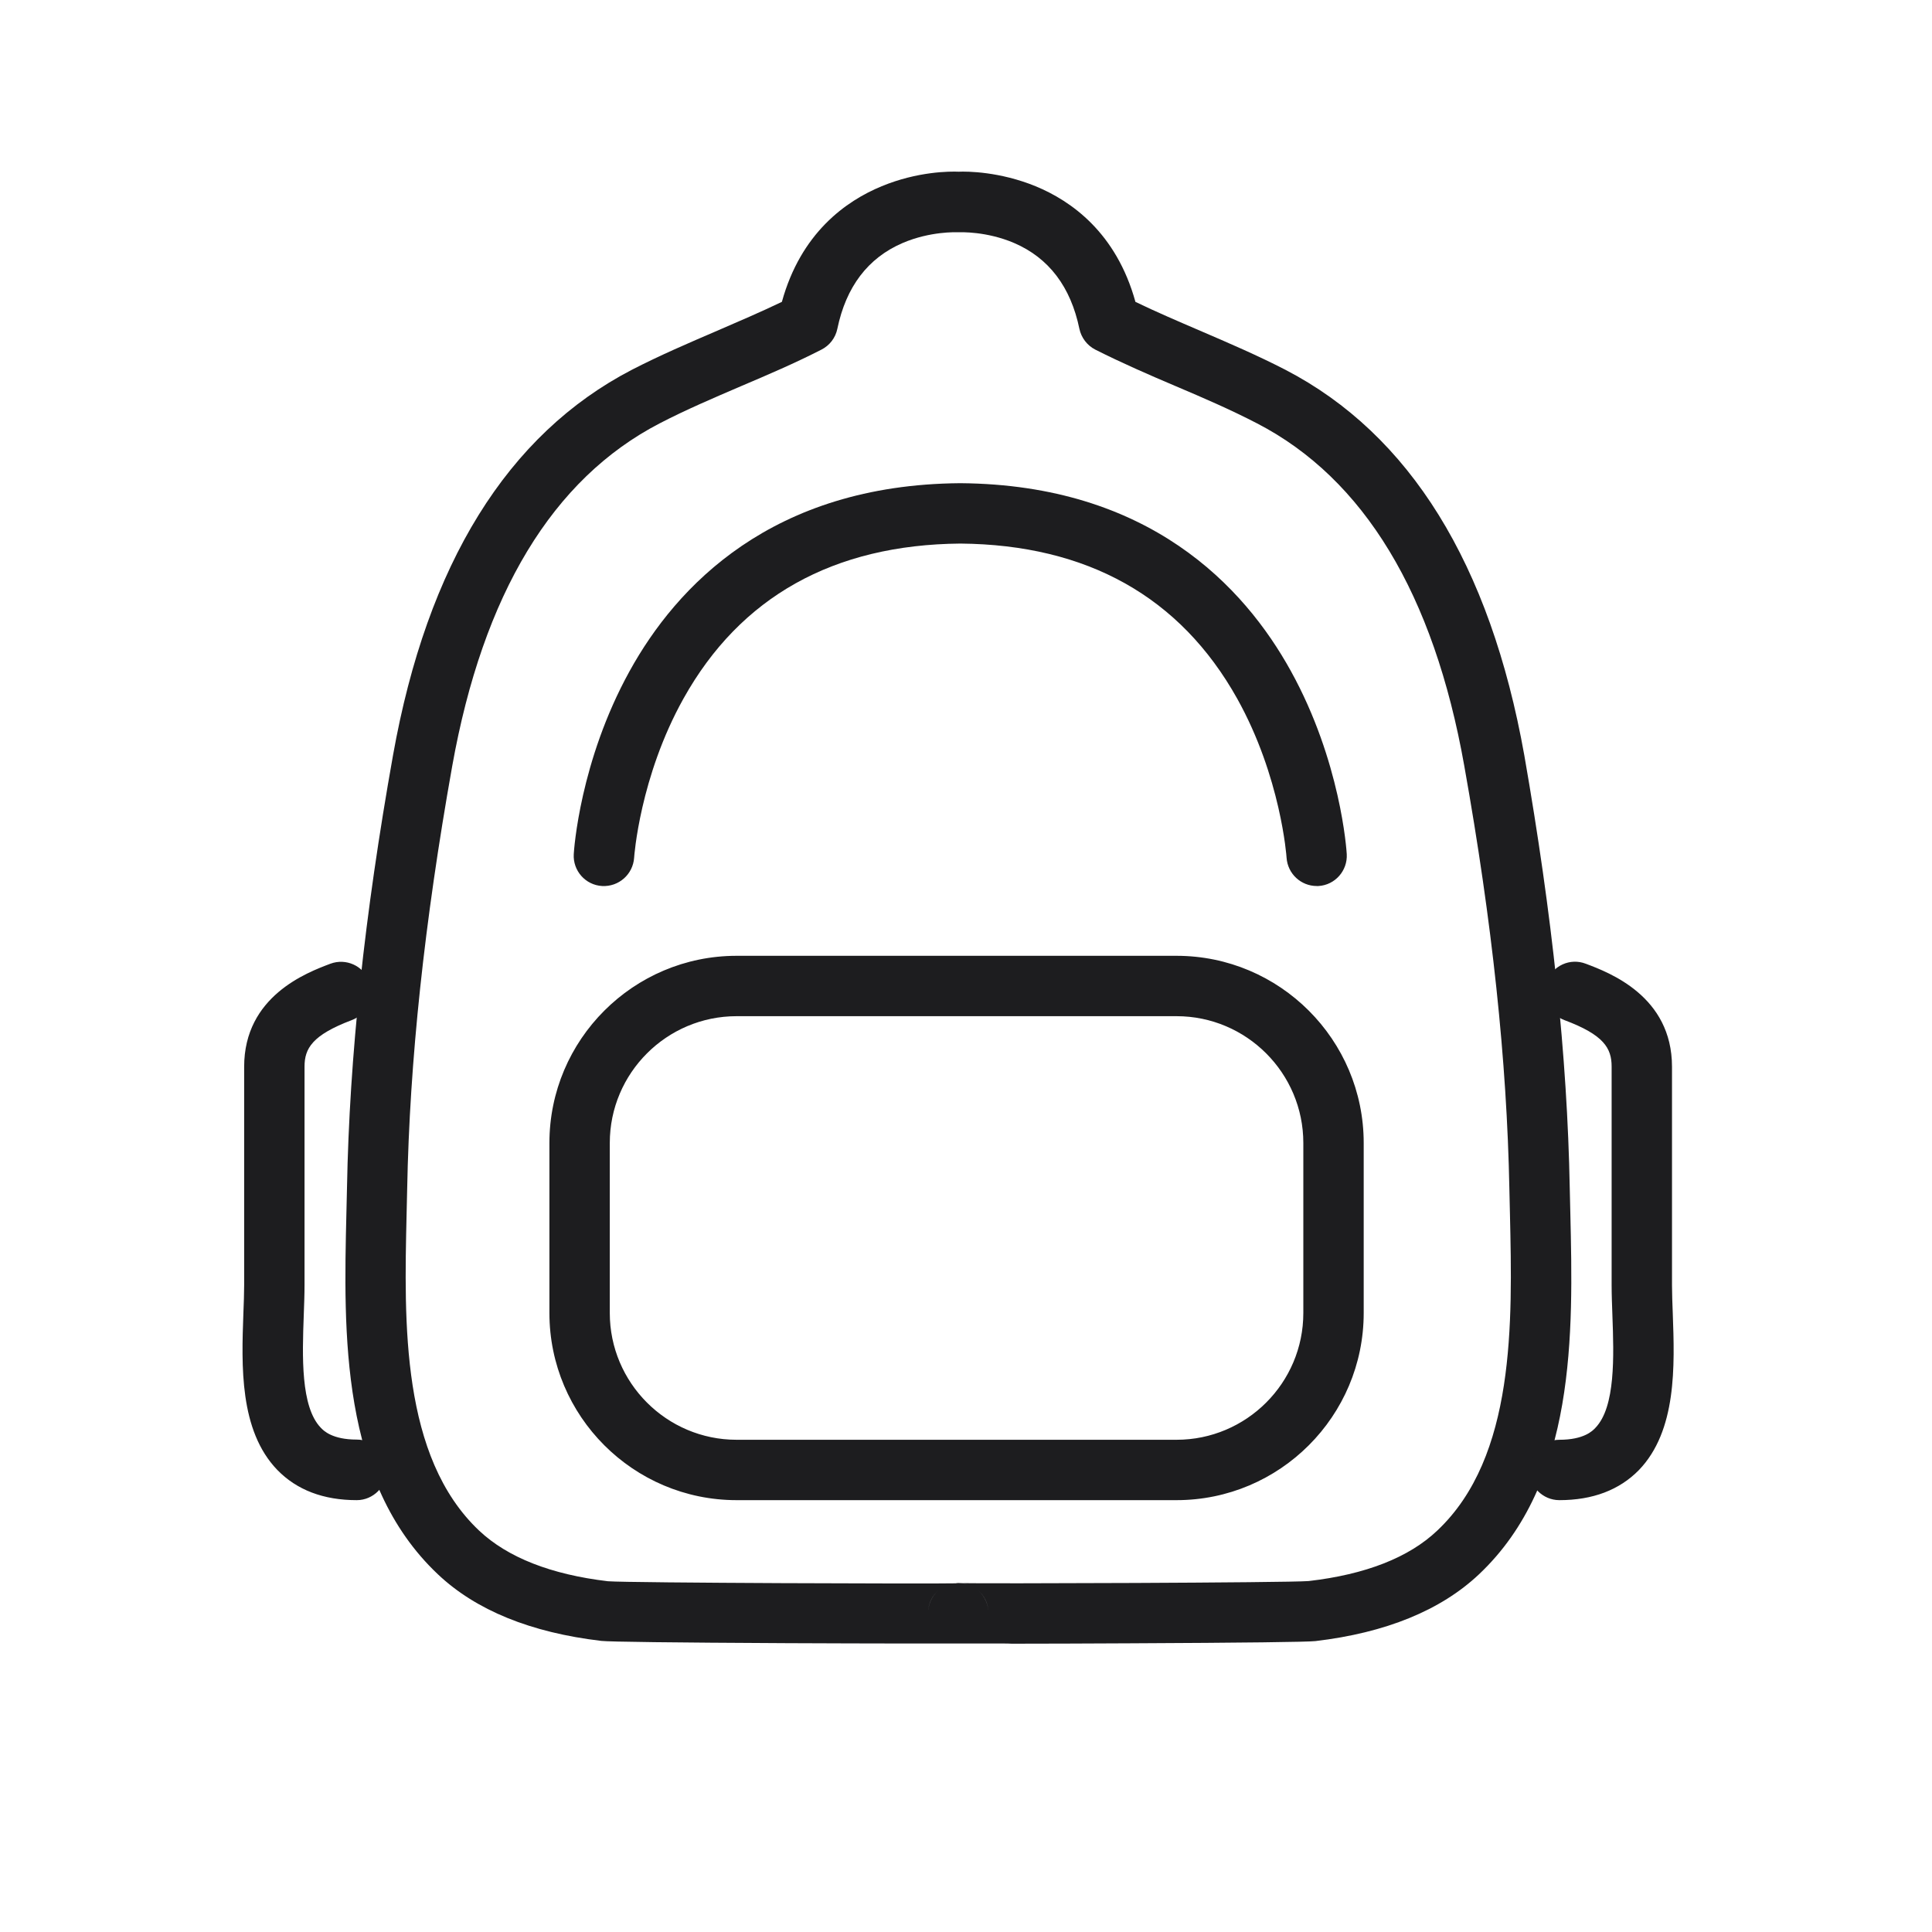 <svg width="40" height="40" viewBox="0 0 40 40" fill="none" xmlns="http://www.w3.org/2000/svg">
<path d="M20.773 34.027H18.734C18.051 34.027 17.16 34.023 16.297 34.02C13.918 34.008 12.621 33.992 12.449 33.973C10.992 33.801 9.855 33.34 9.066 32.594C7.043 30.684 7.113 27.594 7.172 25.109C7.176 24.934 7.18 24.762 7.184 24.594C7.234 21.875 7.547 18.945 8.137 15.637C8.844 11.676 10.508 8.992 13.082 7.656C13.664 7.356 14.266 7.098 14.848 6.848C15.293 6.656 15.746 6.461 16.188 6.25C16.582 4.82 17.516 4.16 18.254 3.856C19 3.547 19.672 3.547 19.848 3.555C20.023 3.547 20.695 3.551 21.441 3.856C22.18 4.16 23.113 4.82 23.508 6.25C23.945 6.461 24.402 6.656 24.848 6.848C25.43 7.098 26.031 7.356 26.613 7.656C29.188 8.992 30.852 11.676 31.559 15.637C32.137 18.945 32.449 21.875 32.5 24.598C32.504 24.766 32.508 24.938 32.512 25.113C32.57 27.598 32.641 30.692 30.617 32.598C29.828 33.34 28.691 33.805 27.234 33.977C27.059 33.996 25.766 34.012 23.387 34.023C22.52 34.027 21.633 34.031 20.949 34.031C20.887 34.027 20.828 34.027 20.773 34.027ZM20.254 32.93C20.383 33.043 20.465 33.211 20.465 33.398C20.465 33.199 20.379 33.039 20.254 32.93ZM19.426 32.93C19.301 33.039 19.215 33.199 19.215 33.398C19.215 33.211 19.297 33.043 19.426 32.93ZM19.91 32.777C19.977 32.785 20.039 32.801 20.098 32.828C20.035 32.801 19.973 32.781 19.91 32.777ZM19.773 32.777C19.711 32.785 19.645 32.801 19.586 32.828C19.645 32.801 19.707 32.785 19.773 32.777ZM19.895 32.777C20.363 32.789 26.645 32.77 27.094 32.734C28.273 32.598 29.172 32.246 29.758 31.688C31.379 30.16 31.312 27.379 31.262 25.141C31.258 24.965 31.254 24.789 31.25 24.617C31.199 21.965 30.895 19.098 30.316 15.855C29.684 12.297 28.238 9.91 26.027 8.766C25.484 8.484 24.906 8.234 24.344 7.996C23.793 7.762 23.227 7.516 22.676 7.238C22.508 7.152 22.387 6.992 22.348 6.809C22.168 5.938 21.715 5.34 20.996 5.031C20.422 4.785 19.879 4.809 19.875 4.809H19.805C19.805 4.809 19.262 4.785 18.688 5.031C17.969 5.34 17.516 5.938 17.336 6.809C17.297 6.996 17.176 7.152 17.008 7.238C16.457 7.52 15.891 7.762 15.34 7.996C14.777 8.238 14.199 8.484 13.656 8.766C11.441 9.914 10 12.301 9.363 15.859C8.785 19.102 8.48 21.969 8.43 24.621C8.426 24.793 8.422 24.965 8.418 25.145C8.367 27.383 8.301 30.164 9.922 31.692C10.512 32.246 11.406 32.598 12.586 32.738C13.035 32.773 19.316 32.793 19.785 32.781C19.824 32.773 19.859 32.773 19.895 32.777Z" fill="#1D1D1F"/>
<path d="M24.359 31.059H15.25C13.113 31.059 11.375 29.32 11.375 27.184V23.664C11.375 21.527 13.113 19.789 15.25 19.789H24.359C26.496 19.789 28.234 21.527 28.234 23.664V27.184C28.234 29.32 26.496 31.059 24.359 31.059ZM15.25 21.039C13.805 21.039 12.625 22.215 12.625 23.664V27.184C12.625 28.629 13.801 29.809 15.25 29.809H24.359C25.805 29.809 26.984 28.633 26.984 27.184V23.664C26.984 22.219 25.809 21.039 24.359 21.039H15.25ZM27.262 18.344C26.934 18.344 26.66 18.09 26.637 17.758C26.637 17.742 26.52 16.086 25.613 14.461C24.434 12.355 22.508 11.277 19.883 11.254C17.258 11.277 15.328 12.355 14.152 14.461C13.246 16.082 13.129 17.742 13.129 17.758C13.105 18.102 12.812 18.363 12.465 18.344C12.121 18.324 11.859 18.027 11.879 17.684C11.883 17.605 12.004 15.762 13.035 13.895C14.004 12.137 15.98 10.035 19.875 10.004H19.887C23.785 10.035 25.758 12.137 26.727 13.895C27.758 15.762 27.879 17.605 27.883 17.684C27.902 18.027 27.641 18.324 27.297 18.344H27.262ZM7.387 31.059C6.695 31.059 6.145 30.848 5.742 30.434C4.953 29.617 5 28.273 5.039 27.191C5.047 26.98 5.055 26.781 5.055 26.605V22.086C5.055 20.625 6.352 20.137 6.84 19.953C7.164 19.832 7.523 19.996 7.645 20.316C7.766 20.641 7.602 21 7.281 21.121C6.465 21.43 6.305 21.707 6.305 22.082V26.602C6.305 26.801 6.297 27.008 6.289 27.23C6.258 28.074 6.223 29.125 6.641 29.559C6.699 29.621 6.879 29.805 7.387 29.805C7.73 29.805 8.012 30.086 8.012 30.43C8.012 30.773 7.73 31.059 7.387 31.059ZM32.285 31.059C31.941 31.059 31.66 30.777 31.66 30.434C31.66 30.09 31.941 29.809 32.285 29.809C32.793 29.809 32.973 29.625 33.031 29.562C33.449 29.129 33.414 28.078 33.383 27.234C33.375 27.012 33.367 26.805 33.367 26.605V22.082C33.367 21.703 33.207 21.426 32.391 21.121C32.066 21 31.902 20.641 32.027 20.316C32.148 19.992 32.508 19.828 32.832 19.953C33.32 20.137 34.617 20.625 34.617 22.086V26.609C34.617 26.785 34.625 26.984 34.633 27.195C34.672 28.277 34.719 29.621 33.93 30.438C33.527 30.848 32.977 31.059 32.285 31.059Z" fill="#1D1D1F"/>
</svg>
